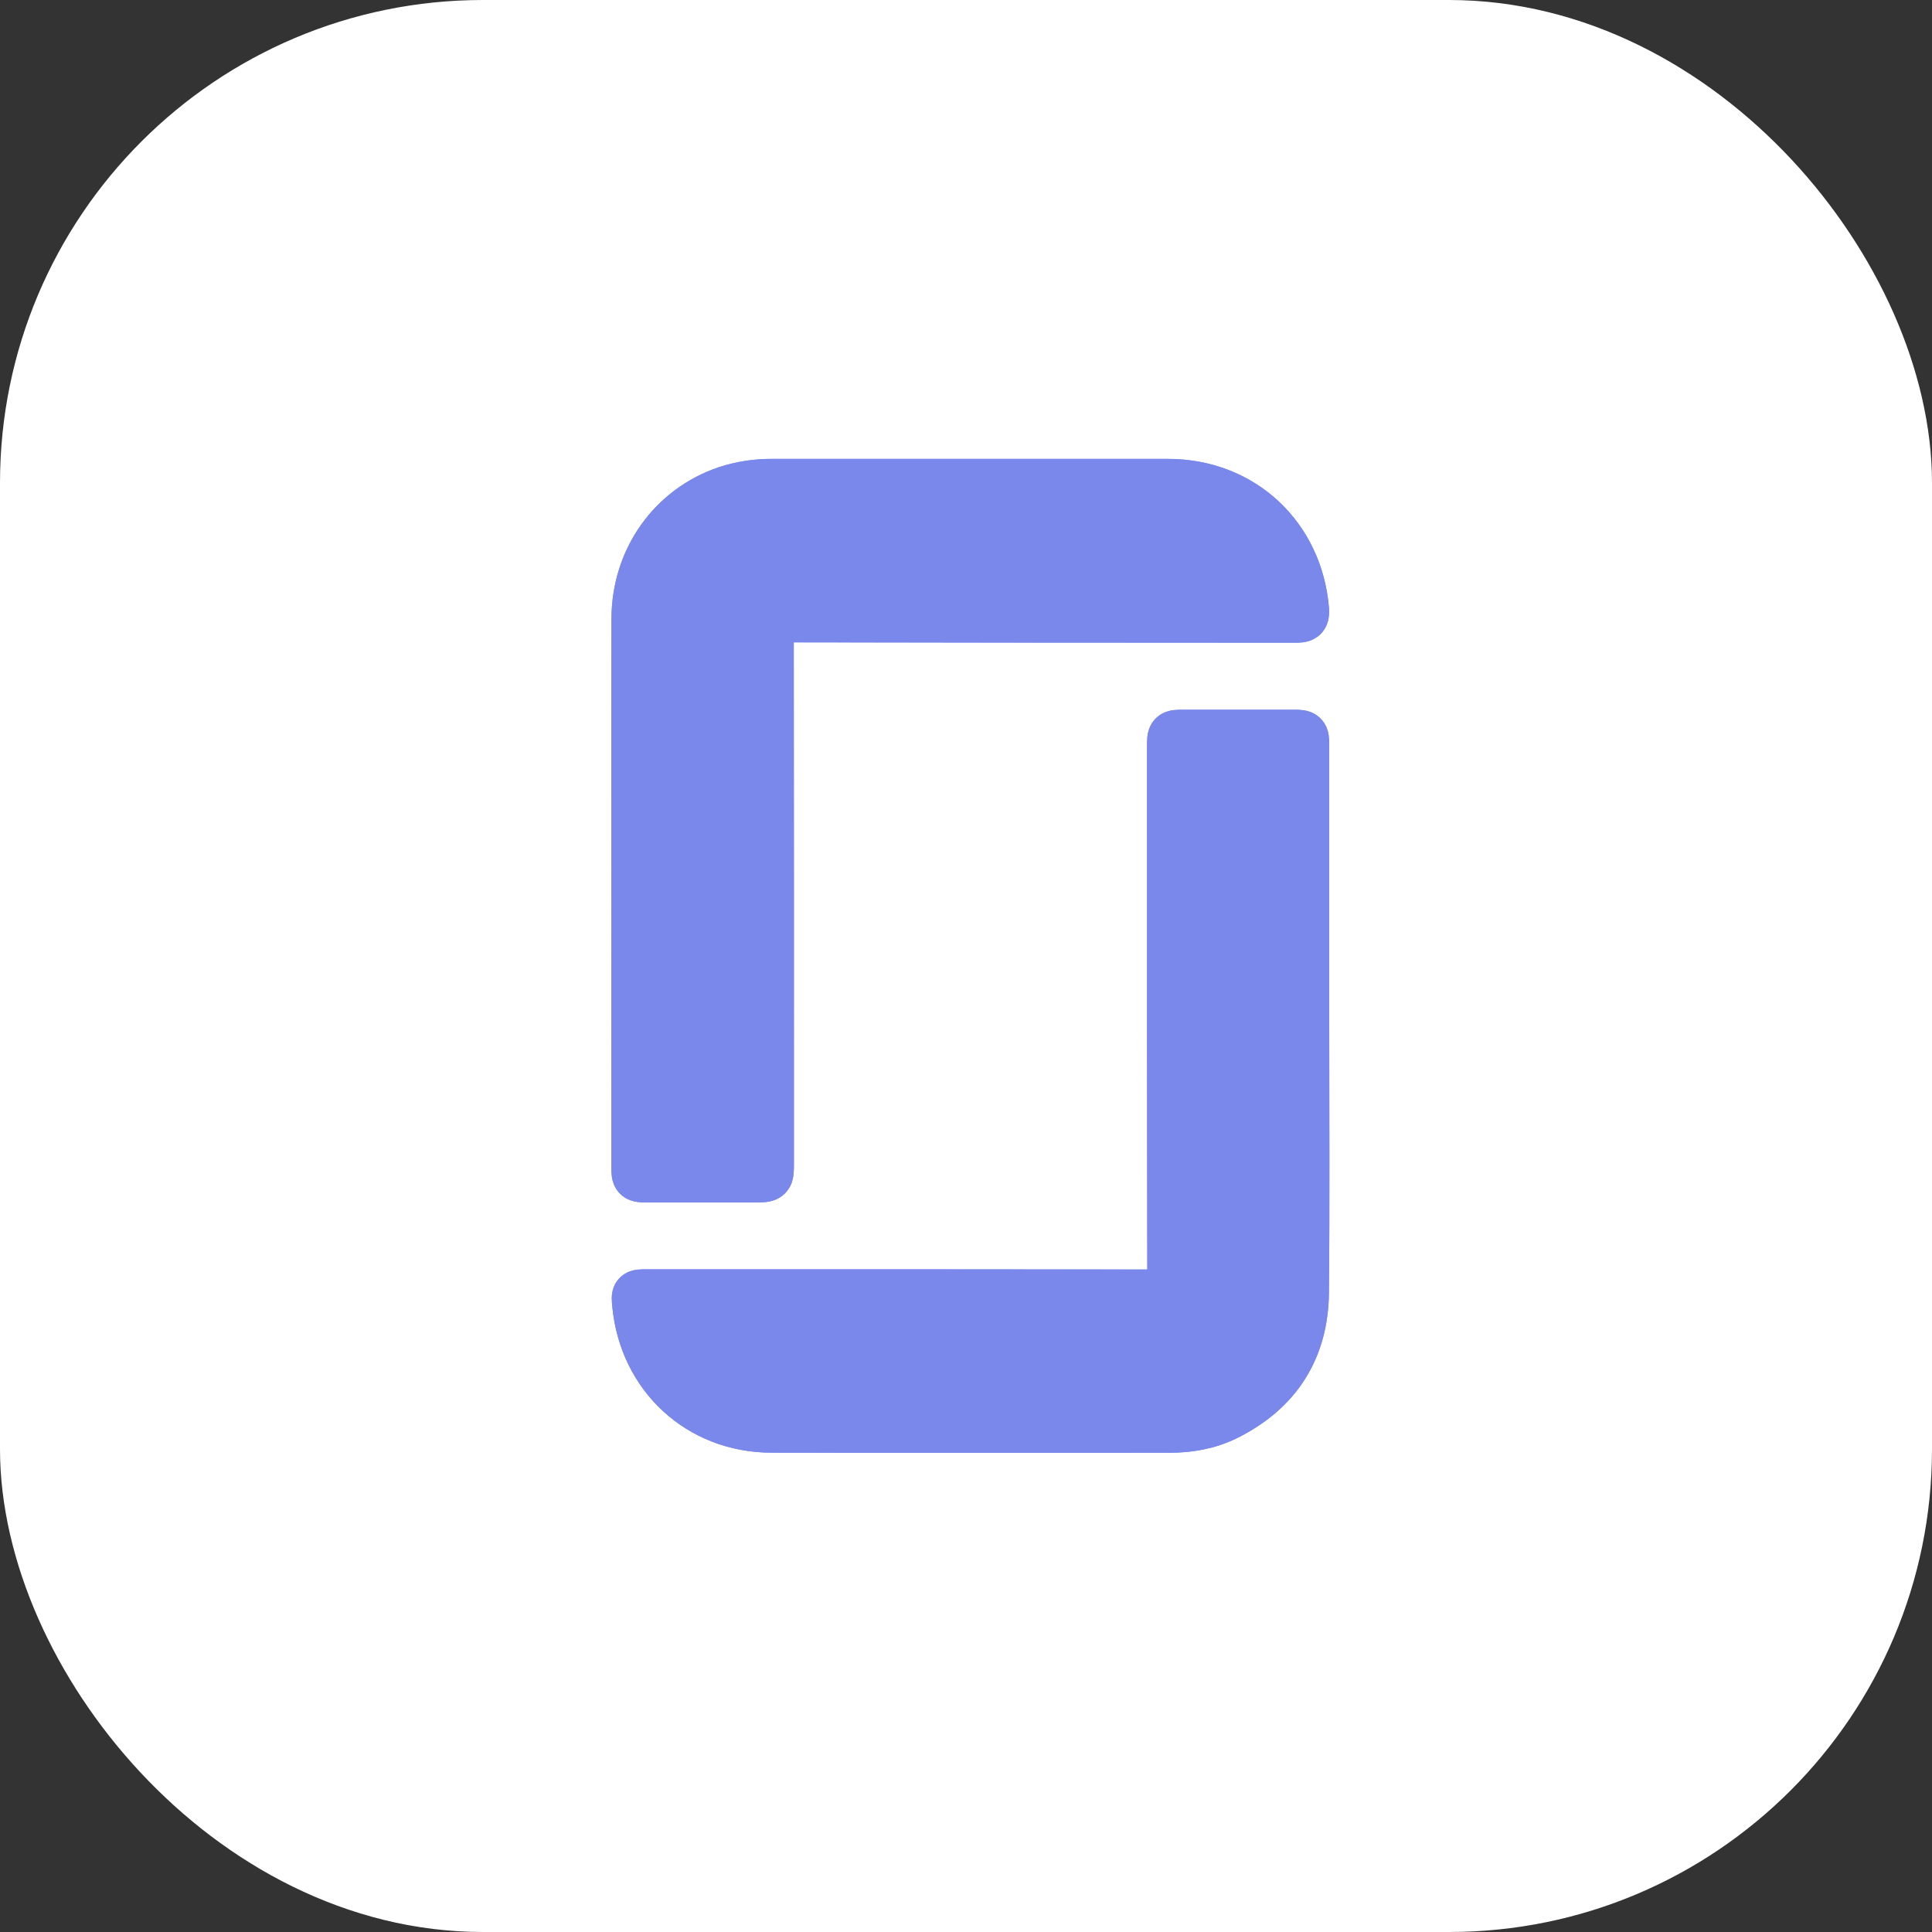 <?xml version="1.0" encoding="UTF-8"?> <svg xmlns="http://www.w3.org/2000/svg" width="20" height="20" viewBox="0 0 20 20" fill="none"><rect x="0" y="0" width="20" height="20" fill="#333333" stroke="none"/> <rect x="0.5" y="0.5" width="19" height="19" rx="4.5" fill="white"></rect> <path d="M6.579 9.19C6.579 10.153 6.579 11.117 6.579 12.08C6.579 12.192 6.585 12.197 6.698 12.197C7.068 12.197 7.439 12.197 7.809 12.197C7.969 12.197 7.969 12.197 7.969 12.041C7.969 10.198 7.968 8.356 7.967 6.514C7.967 6.427 7.983 6.399 8.077 6.399C9.857 6.403 11.637 6.404 13.416 6.403C13.482 6.403 13.515 6.399 13.509 6.316C13.447 5.55 12.858 5 12.092 5C10.726 5 9.36 5 7.994 5C7.834 4.999 7.676 5.023 7.524 5.072C6.958 5.261 6.582 5.786 6.58 6.404C6.577 7.334 6.579 8.262 6.579 9.19ZM13.51 10.574C13.51 9.62 13.51 8.665 13.51 7.711C13.51 7.604 13.502 7.597 13.396 7.597C13.017 7.597 12.638 7.597 12.259 7.597C12.124 7.597 12.124 7.597 12.124 7.732C12.124 9.583 12.125 11.434 12.127 13.286C12.127 13.377 12.101 13.392 12.017 13.392C10.243 13.389 8.469 13.389 6.695 13.39C6.576 13.39 6.576 13.39 6.588 13.509C6.661 14.25 7.24 14.786 7.985 14.788C9.359 14.792 10.734 14.789 12.108 14.789C12.313 14.789 12.512 14.754 12.697 14.662C13.226 14.399 13.502 13.966 13.507 13.377C13.516 12.442 13.51 11.509 13.51 10.574Z" fill="#7A88EB" stroke="#7A88EB" stroke-width="0.5"></path> <path d="M6.58 9.19C6.58 8.262 6.577 7.333 6.58 6.405C6.581 5.787 6.958 5.262 7.524 5.073C7.675 5.024 7.834 4.999 7.993 5.001C9.359 5.001 10.725 5.001 12.091 5.001C12.857 5.001 13.447 5.55 13.508 6.316C13.515 6.399 13.481 6.403 13.416 6.403C11.636 6.402 9.856 6.401 8.077 6.4C7.983 6.4 7.966 6.428 7.967 6.515C7.969 8.357 7.97 10.199 7.968 12.041C7.968 12.198 7.968 12.198 7.808 12.198C7.437 12.198 7.067 12.198 6.697 12.198C6.584 12.198 6.579 12.193 6.579 12.081C6.579 11.117 6.579 10.153 6.58 9.19Z" fill="#7A88EB" stroke="#7A88EB" stroke-width="0.5"></path> <path d="M13.51 10.574C13.51 11.508 13.516 12.443 13.507 13.377C13.502 13.966 13.226 14.399 12.697 14.662C12.512 14.754 12.313 14.788 12.108 14.789C10.734 14.789 9.359 14.791 7.985 14.788C7.24 14.786 6.661 14.25 6.588 13.508C6.576 13.39 6.576 13.39 6.695 13.39C8.469 13.39 10.243 13.39 12.017 13.392C12.101 13.392 12.127 13.377 12.127 13.285C12.123 11.434 12.123 9.583 12.124 7.732C12.124 7.597 12.124 7.597 12.259 7.597C12.638 7.597 13.017 7.597 13.396 7.597C13.502 7.597 13.51 7.604 13.51 7.71C13.51 8.665 13.51 9.62 13.51 10.574Z" fill="#7A88EB" stroke="#7A88EB" stroke-width="0.5"></path> <rect x="0.5" y="0.5" width="19" height="19" rx="4.5" stroke="white"></rect> </svg> 